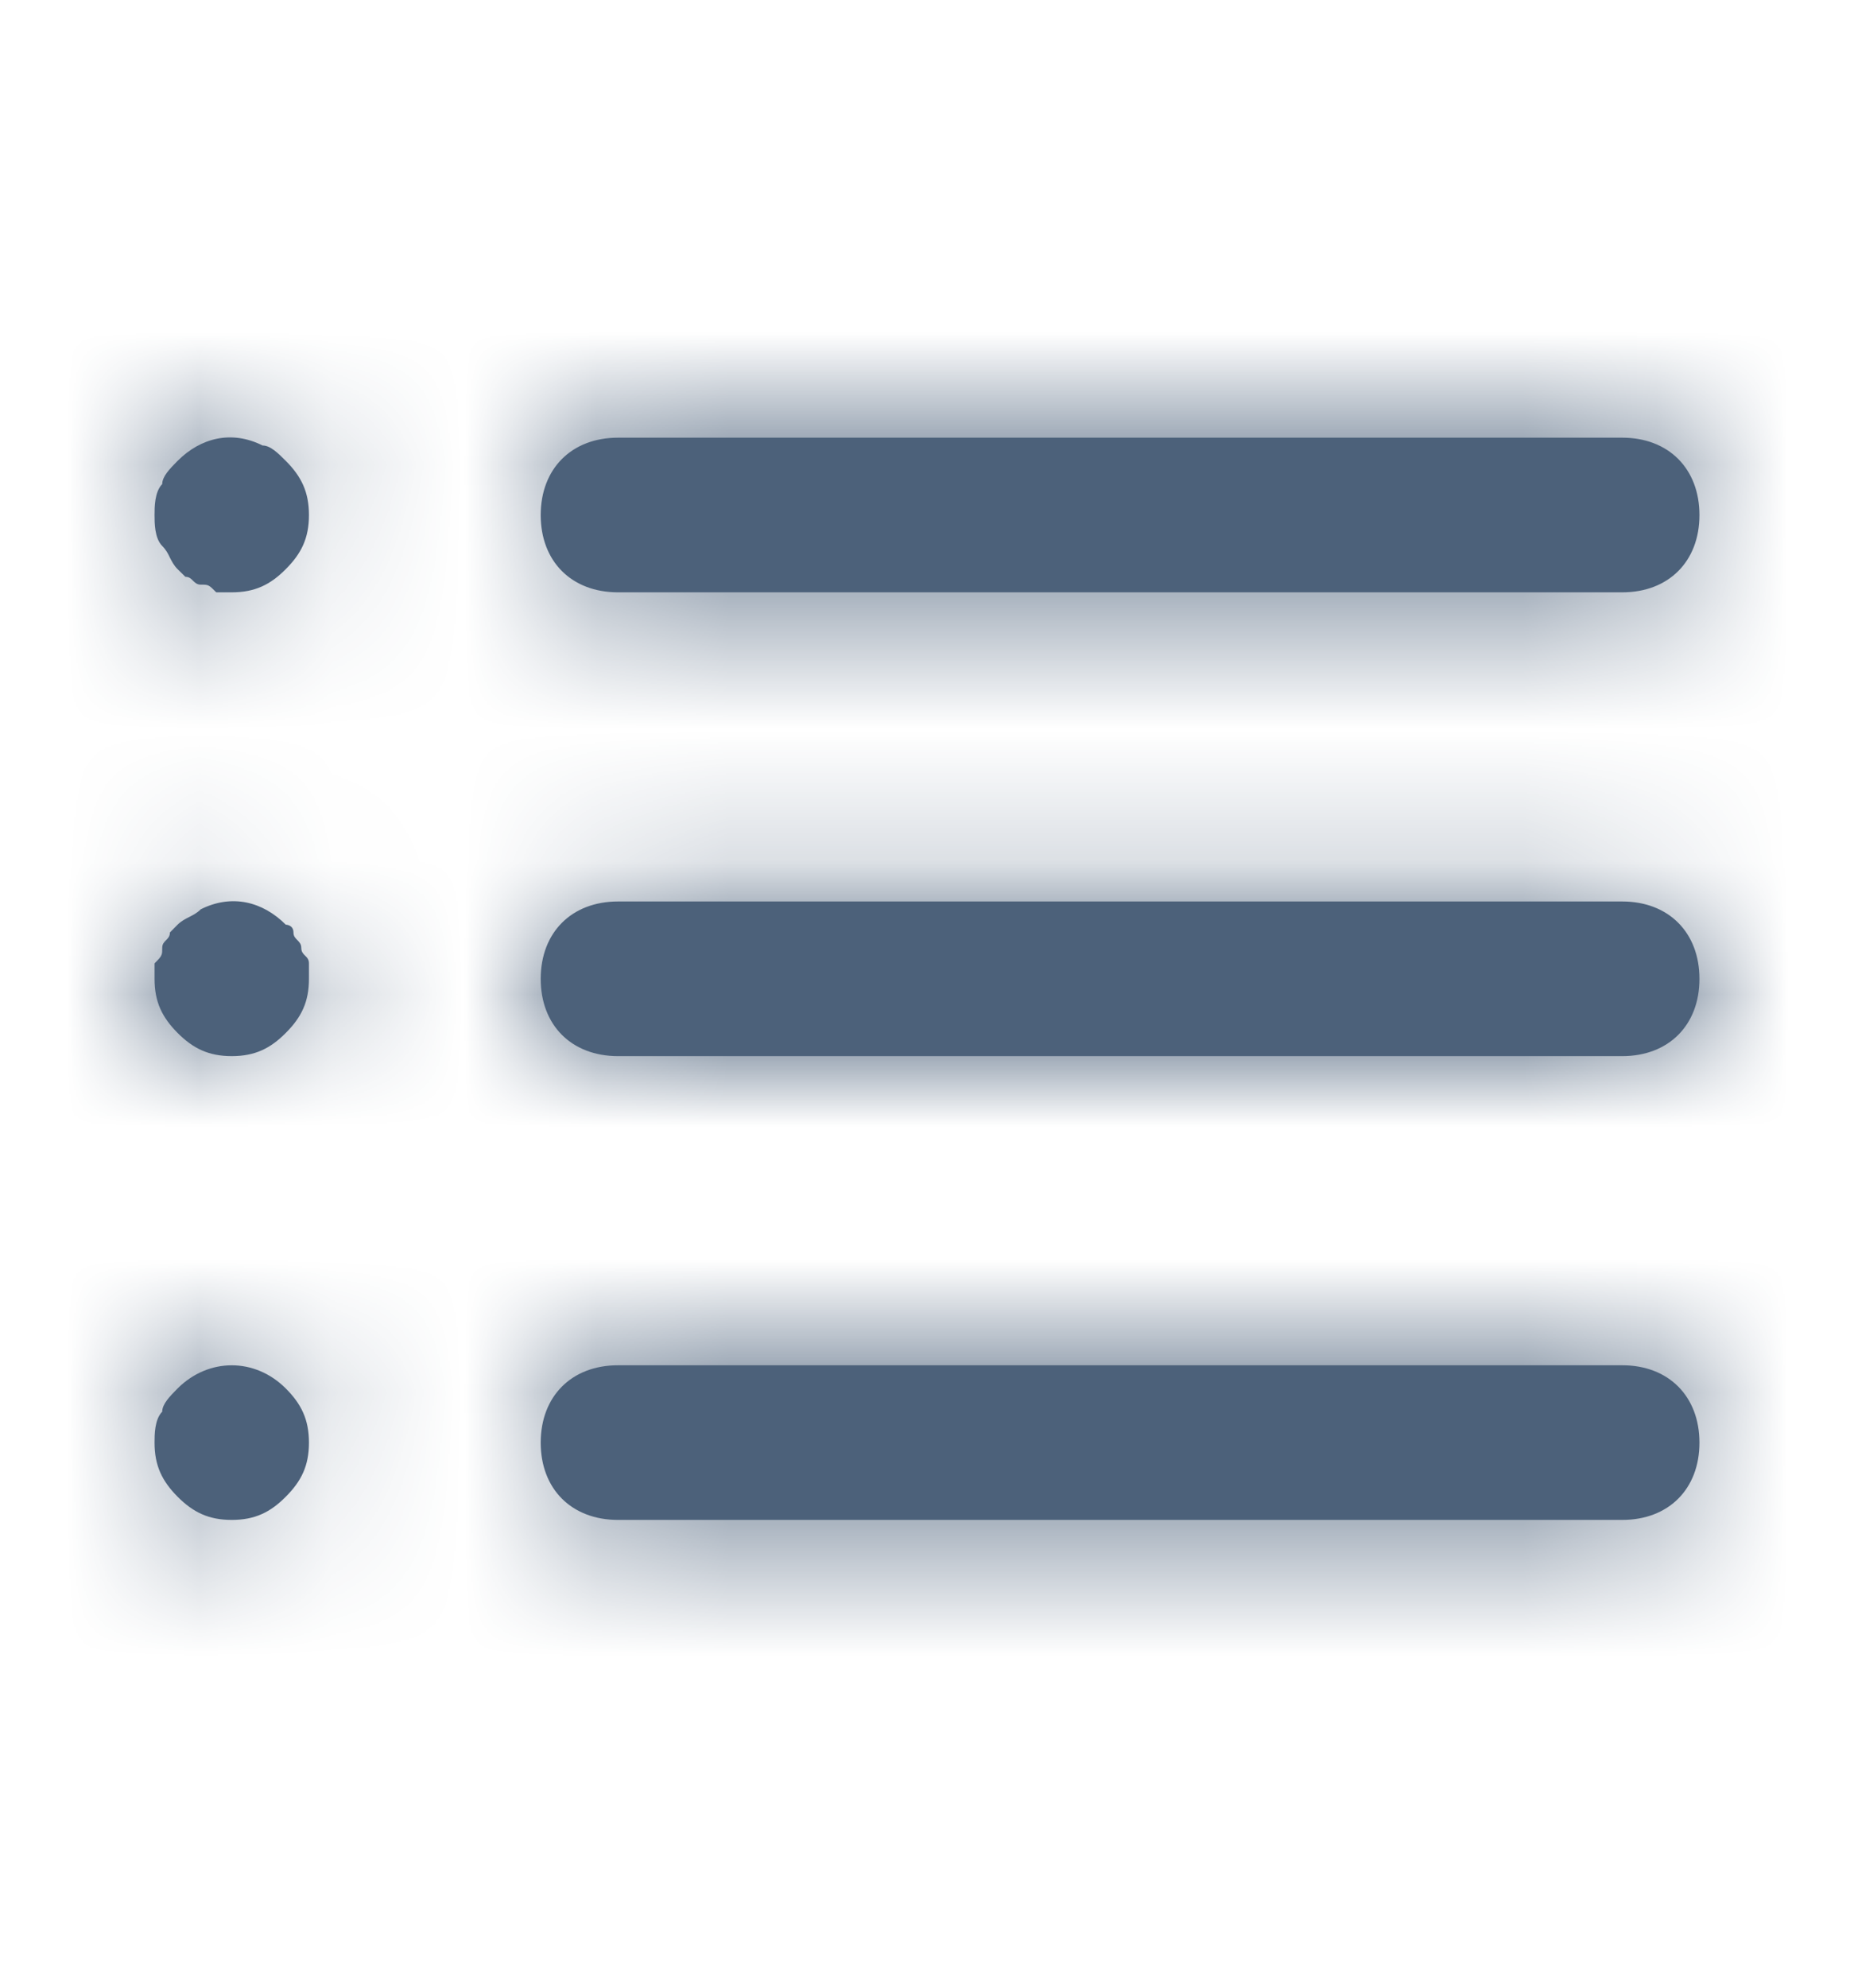 <svg width="14" height="15" viewBox="0 0 14 15" fill="none" xmlns="http://www.w3.org/2000/svg">
    <path fill-rule="evenodd" clip-rule="evenodd"
          d="M1.341 3.478C1.516 3.303 1.75 3.245 1.983 3.362C2.042 3.362 2.1 3.42 2.158 3.478C2.275 3.595 2.333 3.712 2.333 3.887C2.333 4.062 2.275 4.178 2.158 4.295C2.042 4.412 1.925 4.47 1.75 4.47H1.633C1.575 4.412 1.575 4.412 1.516 4.412C1.487 4.412 1.473 4.397 1.458 4.383C1.444 4.368 1.429 4.353 1.4 4.353L1.341 4.295C1.312 4.266 1.298 4.237 1.283 4.208C1.269 4.178 1.254 4.149 1.225 4.12C1.167 4.062 1.167 3.945 1.167 3.887C1.167 3.828 1.167 3.712 1.225 3.653C1.225 3.595 1.283 3.537 1.341 3.478ZM4.667 3.303C4.316 3.303 4.083 3.537 4.083 3.887C4.083 4.237 4.316 4.47 4.667 4.47H12.25C12.6 4.47 12.833 4.237 12.833 3.887C12.833 3.537 12.6 3.303 12.25 3.303H4.667ZM4.667 6.803H12.25C12.6 6.803 12.833 7.037 12.833 7.387C12.833 7.737 12.6 7.97 12.25 7.97H4.667C4.316 7.97 4.083 7.737 4.083 7.387C4.083 7.037 4.316 6.803 4.667 6.803ZM12.25 10.303H4.667C4.316 10.303 4.083 10.537 4.083 10.887C4.083 11.237 4.316 11.47 4.667 11.47H12.25C12.6 11.47 12.833 11.237 12.833 10.887C12.833 10.537 12.6 10.303 12.25 10.303ZM2.275 7.153C2.275 7.124 2.26 7.11 2.246 7.095C2.231 7.08 2.216 7.066 2.216 7.037C2.216 6.978 2.158 6.978 2.158 6.978C1.983 6.803 1.75 6.745 1.516 6.862C1.487 6.891 1.458 6.905 1.429 6.92C1.4 6.935 1.371 6.949 1.341 6.978L1.283 7.037C1.283 7.066 1.269 7.08 1.254 7.095C1.239 7.11 1.225 7.124 1.225 7.153C1.225 7.178 1.225 7.192 1.22 7.205C1.214 7.222 1.2 7.237 1.167 7.27V7.387C1.167 7.562 1.225 7.678 1.341 7.795C1.458 7.912 1.575 7.97 1.75 7.97C1.925 7.97 2.042 7.912 2.158 7.795C2.275 7.678 2.333 7.562 2.333 7.387V7.27C2.333 7.241 2.319 7.226 2.304 7.212C2.289 7.197 2.275 7.183 2.275 7.153ZM1.225 10.653C1.225 10.595 1.283 10.537 1.341 10.478C1.575 10.245 1.925 10.245 2.158 10.478C2.275 10.595 2.333 10.712 2.333 10.887C2.333 11.062 2.275 11.178 2.158 11.295C2.042 11.412 1.925 11.47 1.75 11.47C1.575 11.47 1.458 11.412 1.341 11.295C1.225 11.178 1.167 11.062 1.167 10.887C1.167 10.828 1.167 10.712 1.225 10.653Z"
          fill="#4C617A"/>
    <mask id="mask0_1_57785" style="mask-type:luminance" maskUnits="userSpaceOnUse" x="1" y="3" width="12" height="9">
        <path fill-rule="evenodd" clip-rule="evenodd"
              d="M1.341 3.478C1.516 3.303 1.75 3.245 1.983 3.362C2.042 3.362 2.1 3.42 2.158 3.478C2.275 3.595 2.333 3.712 2.333 3.887C2.333 4.062 2.275 4.178 2.158 4.295C2.042 4.412 1.925 4.47 1.75 4.47H1.633C1.575 4.412 1.575 4.412 1.516 4.412C1.487 4.412 1.473 4.397 1.458 4.383C1.444 4.368 1.429 4.353 1.4 4.353L1.341 4.295C1.312 4.266 1.298 4.237 1.283 4.208C1.269 4.178 1.254 4.149 1.225 4.12C1.167 4.062 1.167 3.945 1.167 3.887C1.167 3.828 1.167 3.712 1.225 3.653C1.225 3.595 1.283 3.537 1.341 3.478ZM4.667 3.303C4.316 3.303 4.083 3.537 4.083 3.887C4.083 4.237 4.316 4.47 4.667 4.47H12.25C12.6 4.47 12.833 4.237 12.833 3.887C12.833 3.537 12.6 3.303 12.25 3.303H4.667ZM4.667 6.803H12.25C12.6 6.803 12.833 7.037 12.833 7.387C12.833 7.737 12.6 7.97 12.25 7.97H4.667C4.316 7.97 4.083 7.737 4.083 7.387C4.083 7.037 4.316 6.803 4.667 6.803ZM12.25 10.303H4.667C4.316 10.303 4.083 10.537 4.083 10.887C4.083 11.237 4.316 11.47 4.667 11.47H12.25C12.6 11.47 12.833 11.237 12.833 10.887C12.833 10.537 12.6 10.303 12.25 10.303ZM2.275 7.153C2.275 7.124 2.26 7.11 2.246 7.095C2.231 7.08 2.216 7.066 2.216 7.037C2.216 6.978 2.158 6.978 2.158 6.978C1.983 6.803 1.75 6.745 1.516 6.862C1.487 6.891 1.458 6.905 1.429 6.92C1.4 6.935 1.371 6.949 1.341 6.978L1.283 7.037C1.283 7.066 1.269 7.08 1.254 7.095C1.239 7.11 1.225 7.124 1.225 7.153C1.225 7.178 1.225 7.192 1.22 7.205C1.214 7.222 1.2 7.237 1.167 7.27V7.387C1.167 7.562 1.225 7.678 1.341 7.795C1.458 7.912 1.575 7.97 1.75 7.97C1.925 7.97 2.042 7.912 2.158 7.795C2.275 7.678 2.333 7.562 2.333 7.387V7.27C2.333 7.241 2.319 7.226 2.304 7.212C2.289 7.197 2.275 7.183 2.275 7.153ZM1.225 10.653C1.225 10.595 1.283 10.537 1.341 10.478C1.575 10.245 1.925 10.245 2.158 10.478C2.275 10.595 2.333 10.712 2.333 10.887C2.333 11.062 2.275 11.178 2.158 11.295C2.042 11.412 1.925 11.47 1.75 11.47C1.575 11.47 1.458 11.412 1.341 11.295C1.225 11.178 1.167 11.062 1.167 10.887C1.167 10.828 1.167 10.712 1.225 10.653Z"
              fill="white"/>
    </mask>
    <g mask="url(#mask0_1_57785)">
        <rect y="0.384" width="14" height="14" fill="#4C617A"/>
    </g>
</svg>